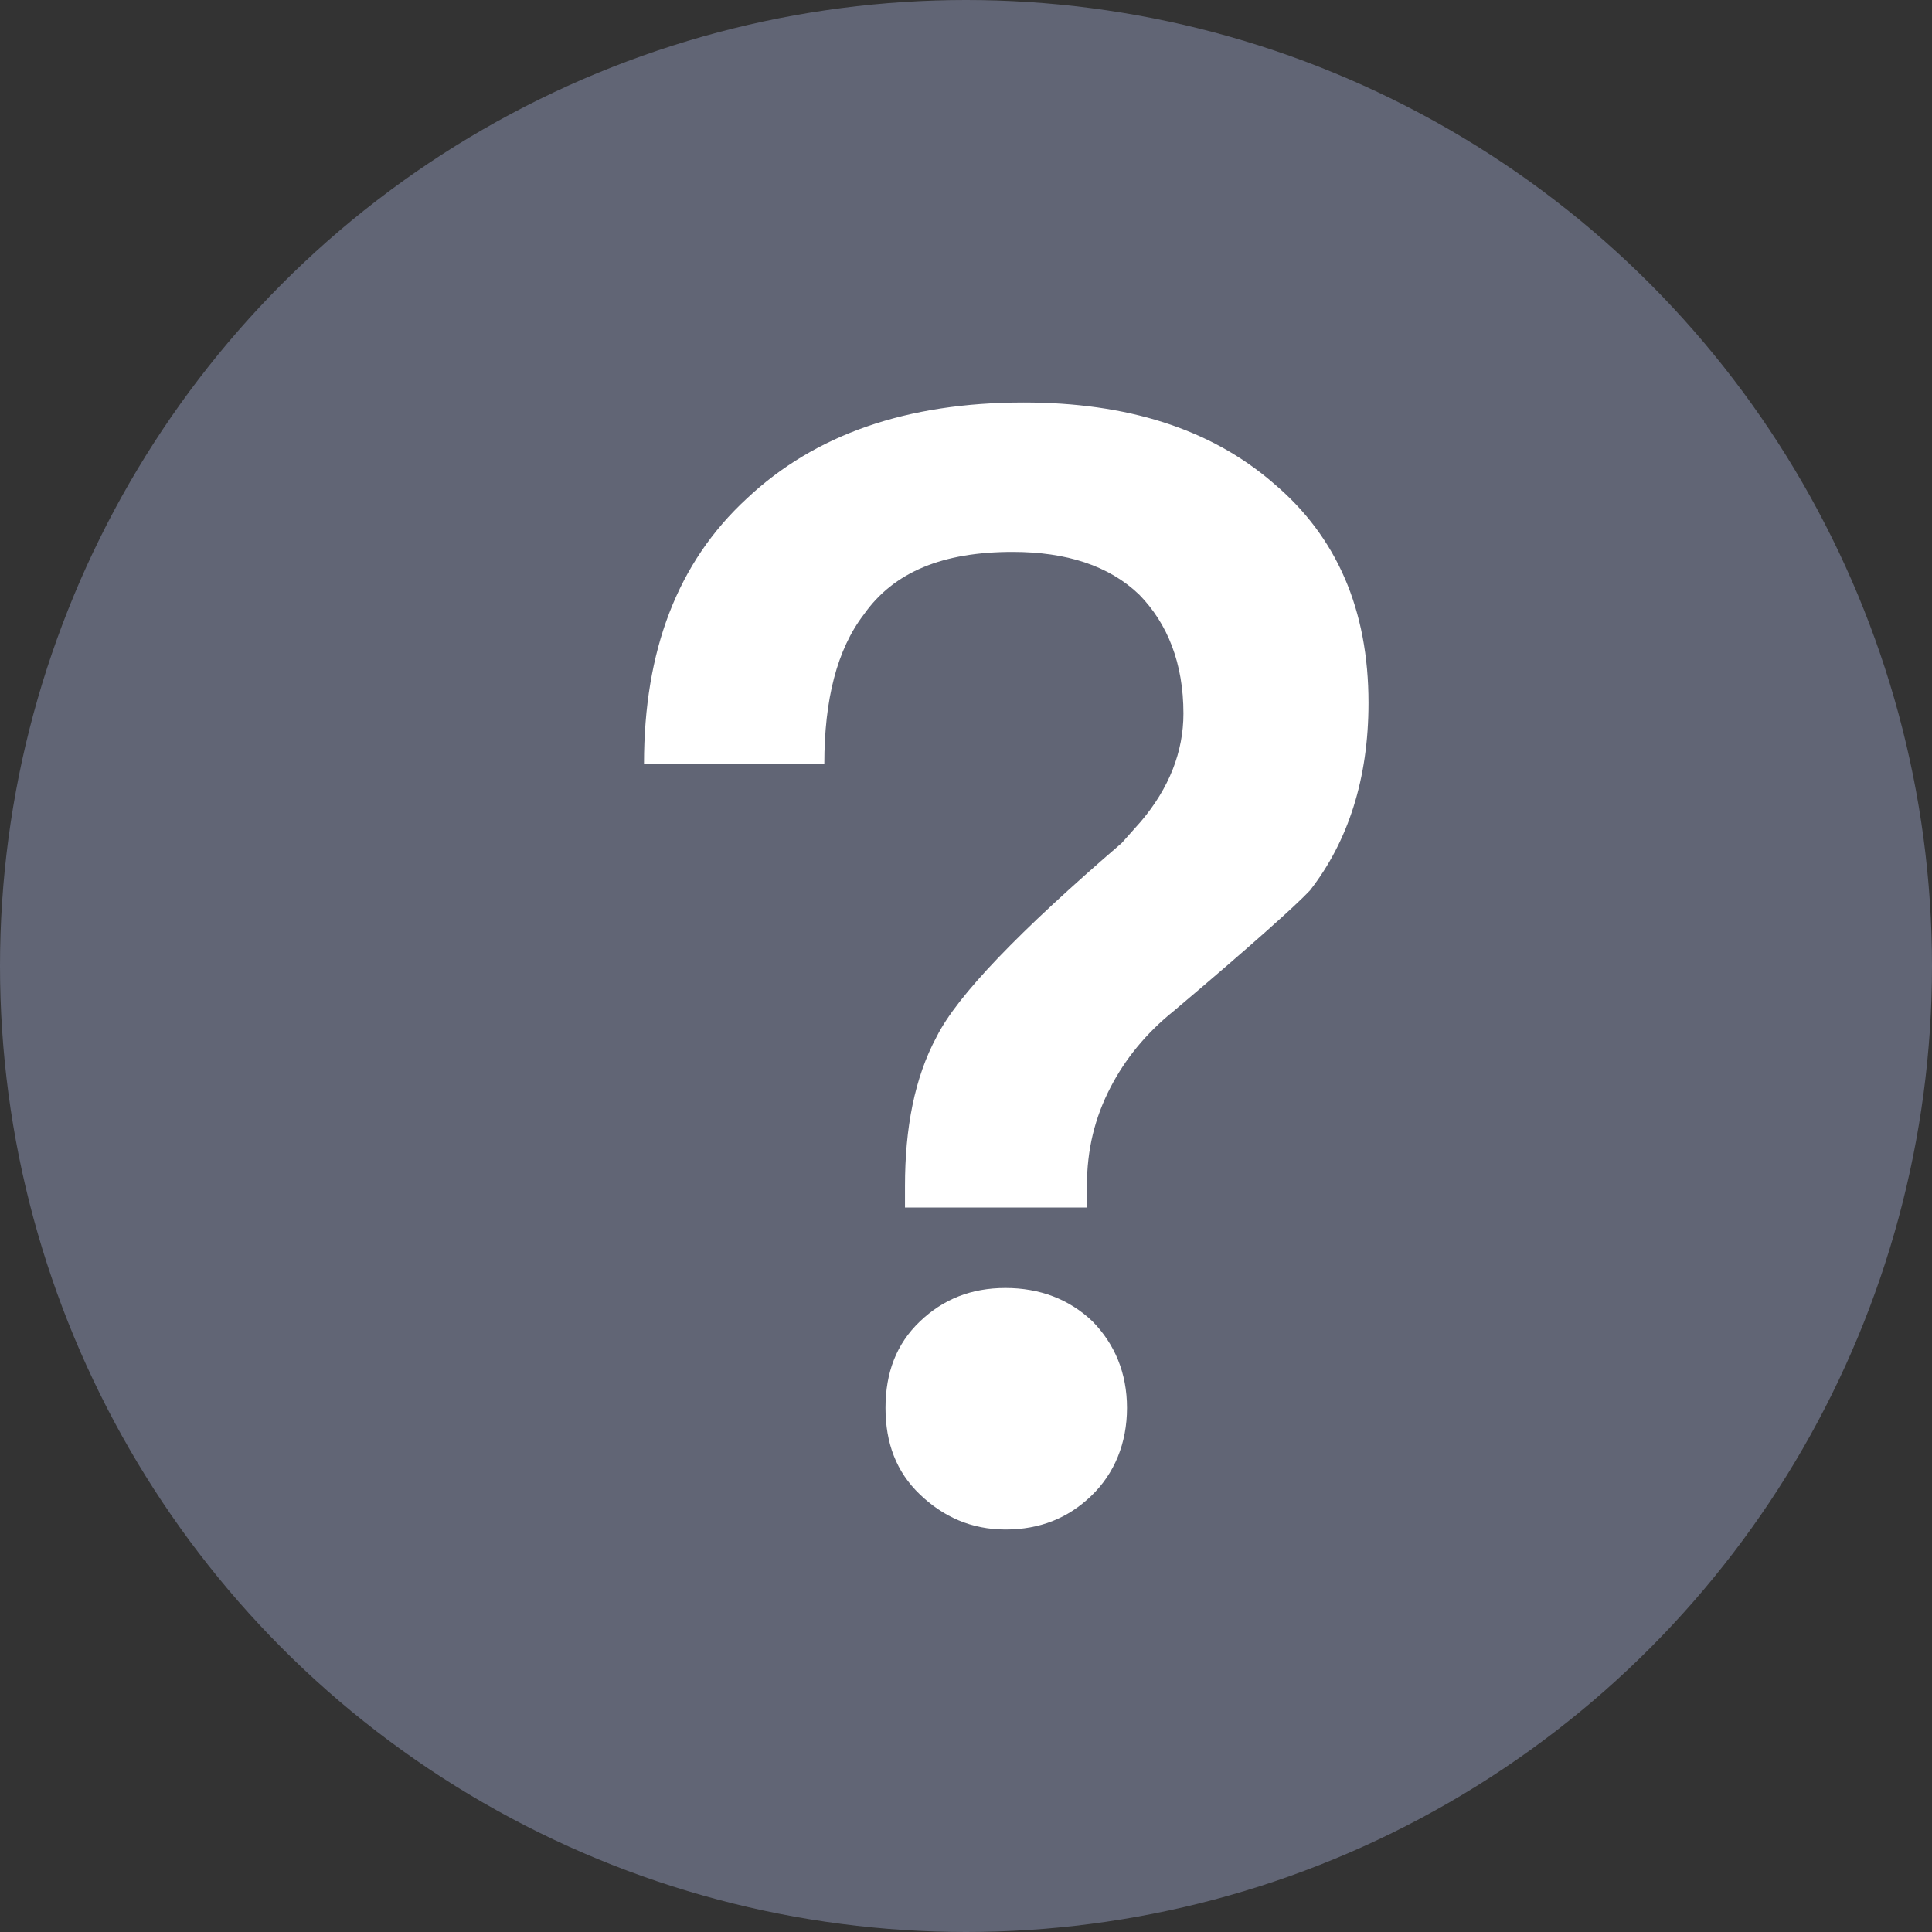 <?xml version="1.0" encoding="UTF-8"?>
<svg width="24px" height="24px" viewBox="0 0 24 24" version="1.1" xmlns="http://www.w3.org/2000/svg" xmlns:xlink="http://www.w3.org/1999/xlink">
    <rect x="0" y="0" width="24" height="24" fill="#333333" stroke="none"/>
    <!-- Generator: Sketch 55.2 (78181) - https://sketchapp.com -->
    <title>quetion_pic_?</title>
    <desc>Created with Sketch.</desc>
    <g id="seo详情页" stroke="none" stroke-width="1" fill="none" fill-rule="evenodd">
        <g id="问答详情" transform="translate(-390, -324)">
            <g id="quetion_pic_?" transform="translate(390, 324)">
                <circle id="椭圆形" fill="#616575" cx="12" cy="12" r="12"></circle>
                <path d="M12.716,5 C13.993,5 15.035,5.322 15.821,6.004 C16.607,6.667 17,7.576 17,8.731 C17,9.678 16.745,10.455 16.273,11.061 C16.096,11.25 15.526,11.761 14.583,12.557 C14.229,12.841 13.974,13.163 13.797,13.504 C13.6,13.883 13.502,14.28 13.502,14.735 L13.502,15 L11.242,15 L11.242,14.735 C11.242,14.015 11.36,13.39 11.635,12.879 C11.891,12.367 12.657,11.572 13.934,10.473 L14.17,10.208 C14.524,9.792 14.701,9.337 14.701,8.864 C14.701,8.239 14.504,7.746 14.151,7.386 C13.777,7.027 13.247,6.856 12.579,6.856 C11.714,6.856 11.105,7.102 10.731,7.633 C10.397,8.068 10.24,8.693 10.24,9.489 L8,9.489 C8,8.087 8.413,6.989 9.277,6.193 C10.122,5.398 11.262,5 12.716,5 Z M12.49,16 C12.916,16 13.284,16.139 13.574,16.417 C13.845,16.695 14,17.053 14,17.49 C14,17.927 13.845,18.305 13.555,18.583 C13.265,18.861 12.916,19 12.49,19 C12.065,19 11.716,18.841 11.426,18.563 C11.135,18.285 11,17.927 11,17.49 C11,17.053 11.135,16.695 11.426,16.417 C11.716,16.139 12.065,16 12.49,16 Z" id="？" fill="#FFFFFF" fill-rule="nonzero"></path>
            </g>
        </g>
    </g>
</svg>